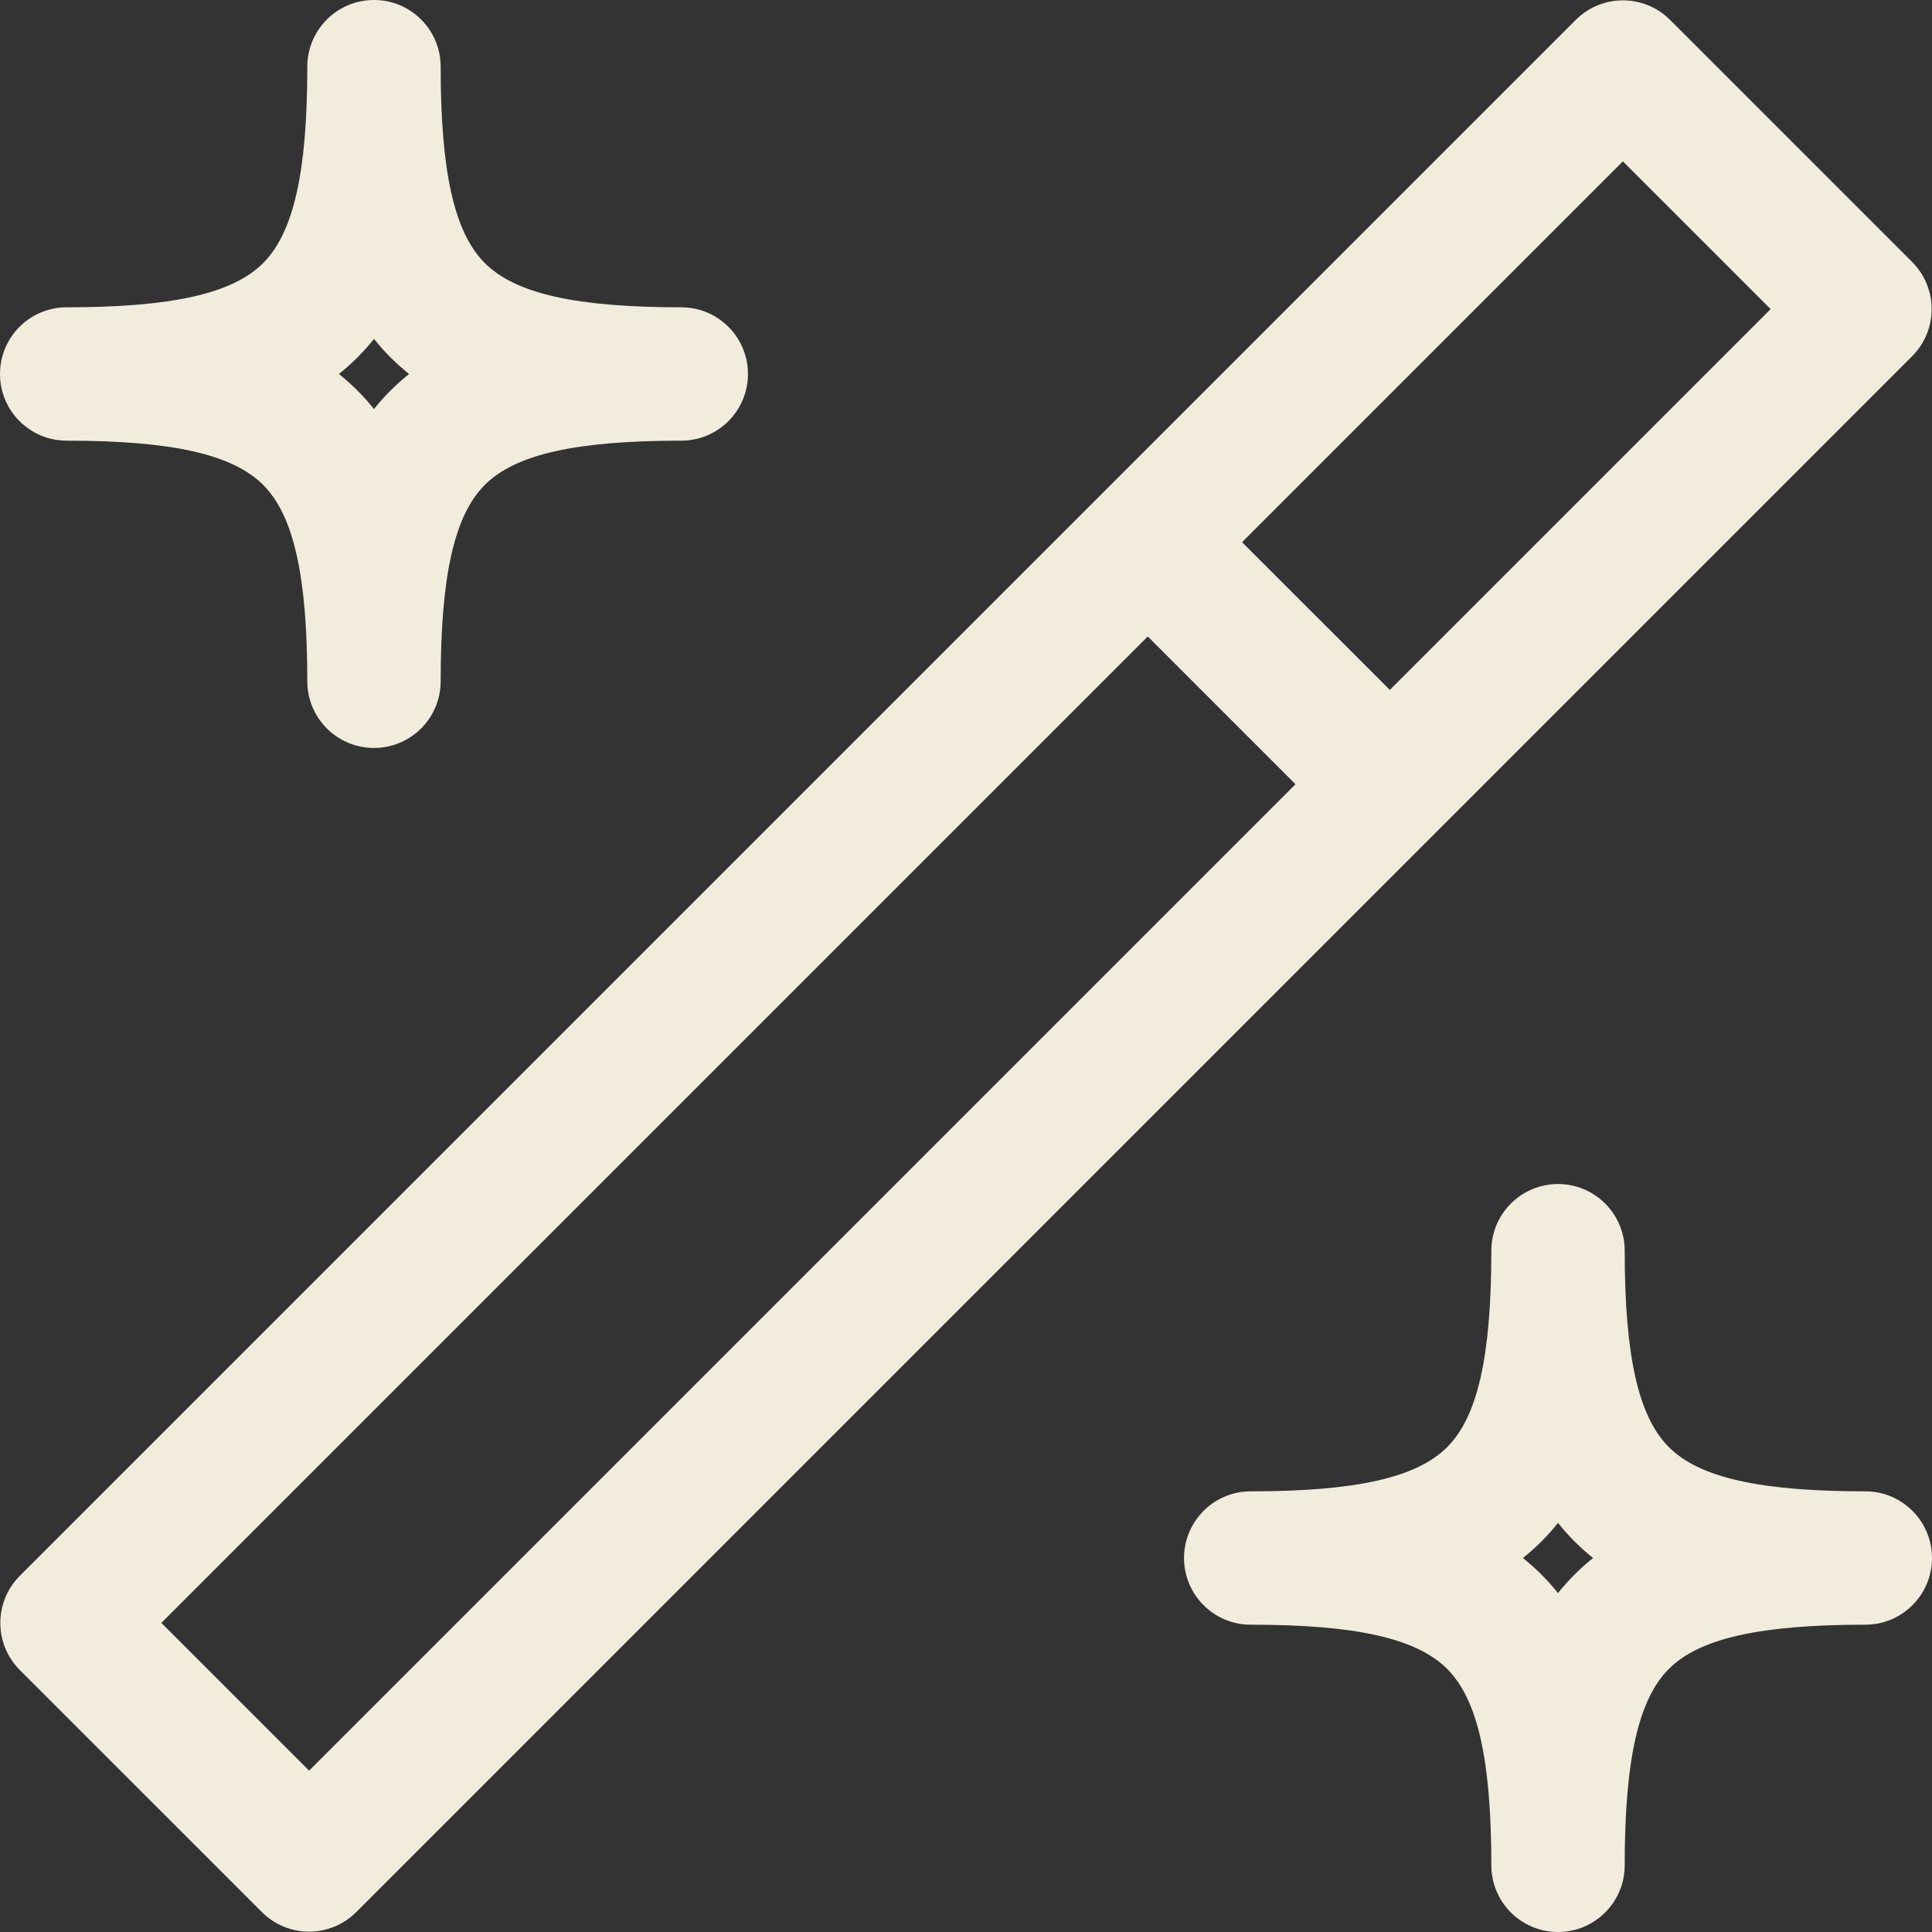 <svg width="70" height="70" viewBox="0 0 70 70" fill="none" xmlns="http://www.w3.org/2000/svg">
<rect x="0" y="0" width="70" height="70" fill="#333333" stroke="none"/>
<g clip-path="url(#clip0_5227_46625)">
<path d="M69.279 9.49L60.51 0.721C59.566 -0.223 58.036 -0.223 57.093 0.721L0.72 57.093C-0.224 58.037 -0.224 59.567 0.72 60.51L9.49 69.279C10.434 70.223 11.964 70.223 12.907 69.279L69.279 12.907C70.223 11.964 70.223 10.434 69.279 9.49ZM11.199 64.154L5.846 58.801L41.586 23.061L46.938 28.414L11.199 64.154ZM50.356 24.997L45.003 19.645L58.801 5.846L64.154 11.199L50.356 24.997ZM2.416 15.966C6.231 15.966 8.426 16.46 9.533 17.567C10.64 18.674 11.134 20.869 11.134 24.684C11.134 26.018 12.216 27.1 13.55 27.1C14.885 27.1 15.966 26.018 15.966 24.684C15.966 20.868 16.46 18.674 17.567 17.567C18.674 16.46 20.869 15.966 24.684 15.966C26.018 15.966 27.1 14.884 27.1 13.55C27.1 12.215 26.018 11.134 24.684 11.134C20.869 11.134 18.674 10.64 17.567 9.533C16.46 8.426 15.966 6.231 15.966 2.416C15.966 1.082 14.884 0 13.55 0C12.216 0 11.134 1.082 11.134 2.416C11.134 6.231 10.64 8.426 9.533 9.533C8.426 10.64 6.231 11.134 2.416 11.134C1.082 11.134 0 12.216 0 13.55C0 14.884 1.082 15.966 2.416 15.966ZM12.951 12.951C13.163 12.738 13.363 12.514 13.55 12.279C13.925 12.749 14.351 13.176 14.822 13.55C14.351 13.925 13.925 14.351 13.55 14.822C13.176 14.351 12.749 13.925 12.279 13.55C12.514 13.363 12.738 13.163 12.951 12.951ZM67.584 54.034C63.769 54.034 61.574 53.54 60.467 52.433C59.36 51.327 58.866 49.132 58.866 45.316C58.866 43.982 57.785 42.9 56.45 42.9C55.116 42.9 54.034 43.982 54.034 45.316C54.034 49.132 53.54 51.327 52.433 52.433C51.326 53.54 49.131 54.034 45.316 54.034C43.982 54.034 42.9 55.116 42.9 56.45C42.9 57.785 43.982 58.866 45.316 58.866C49.132 58.866 51.326 59.36 52.433 60.467C53.54 61.574 54.034 63.769 54.034 67.584C54.034 68.918 55.115 70 56.45 70C57.784 70 58.866 68.918 58.866 67.584C58.866 63.769 59.36 61.574 60.467 60.467C61.574 59.36 63.769 58.866 67.584 58.866C68.918 58.866 70 57.785 70 56.45C70 55.116 68.918 54.034 67.584 54.034ZM57.049 57.049C56.837 57.262 56.637 57.486 56.45 57.721C56.075 57.251 55.648 56.824 55.178 56.45C55.649 56.075 56.075 55.649 56.45 55.178C56.824 55.648 57.251 56.075 57.721 56.45C57.486 56.637 57.262 56.837 57.049 57.049Z" fill="#F1ECDC"/>
</g>
<defs>
<clipPath id="clip0_5227_46625">
<rect width="70" height="70" fill="white"/>
</clipPath>
</defs>
</svg>
